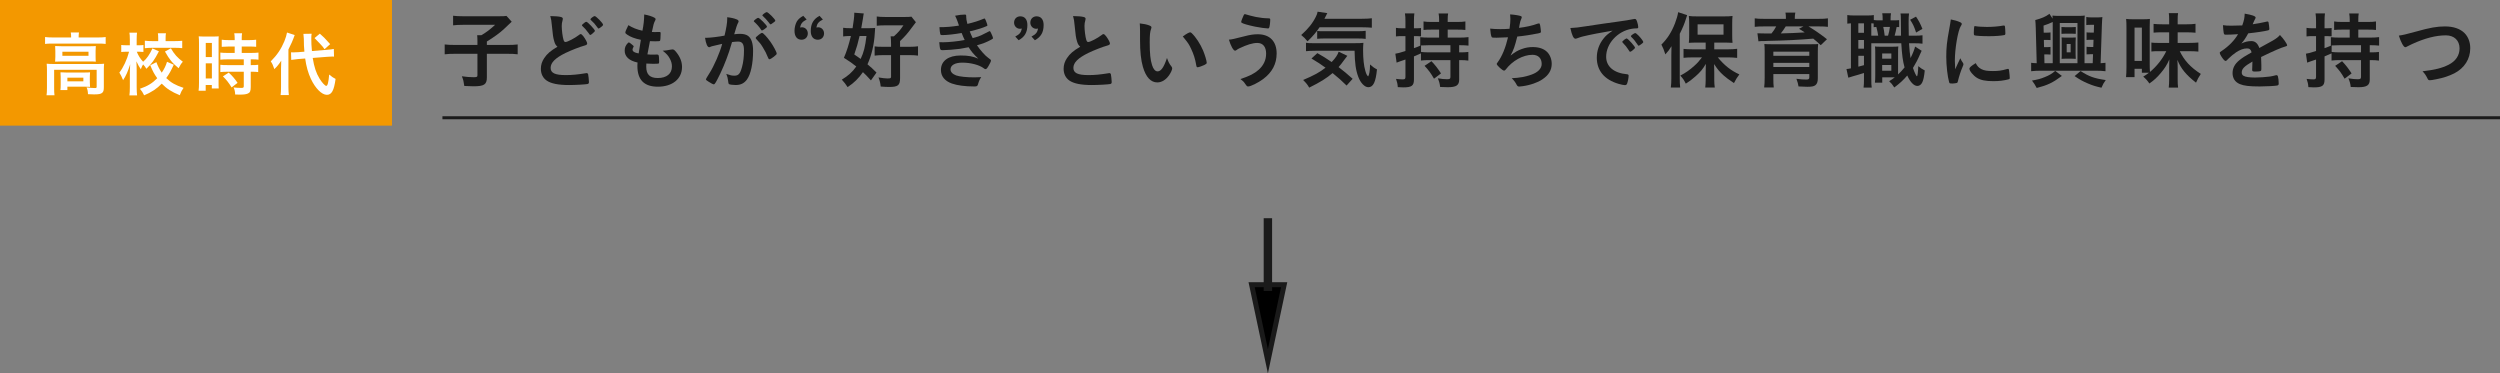 <?xml version="1.0" encoding="UTF-8"?><svg id="_レイヤー_2" xmlns="http://www.w3.org/2000/svg" width="497.47" height="74.311" viewBox="0 0 497.47 74.311"><rect x="0" y="0" width="497.47" height="74.311" fill="#808080" stroke="none"/><defs><style>.cls-1{fill:#fff;}.cls-2{stroke-width:1.675px;}.cls-2,.cls-3,.cls-4{stroke:#1a1a1a;stroke-miterlimit:10;}.cls-2,.cls-4{fill:none;}.cls-5{fill:#1a1a1a;}.cls-6{fill:#f39800;}.cls-4{stroke-width:.6px;}</style></defs><g id="_レイヤー_1-2"><g><polygon class="cls-3" points="252.296 71.904 249.058 56.655 255.534 56.655 252.296 71.904"/><line class="cls-2" x1="252.296" y1="43.42" x2="252.296" y2="57.899"/></g><rect class="cls-6" width="78" height="25"/><g><path class="cls-5" d="m95.006,8.224c0-.486-.018-.854-.051-1.223h.838c1.089-.653,1.559-1.005,2.73-2.061h-6.417c-.854,0-1.374.034-1.943.101v-1.91c.57.067,1.089.101,1.927.101h7.289c.82,0,1.072-.017,1.406-.067l1.039,1.156q-.436.402-1.524,1.441c-.771.737-2.044,1.659-3.418,2.497v.687h3.938c1.056,0,1.659-.034,2.194-.101v1.96c-.619-.083-1.189-.101-2.194-.101h-3.938v4.691c0,1.424-.536,1.776-2.697,1.776-.335,0-.569-.017-1.792-.067-.134-.938-.201-1.223-.486-1.927.972.134,1.559.184,2.346.184.637,0,.754-.067.754-.402v-4.256h-4.323c-.972,0-1.525.017-2.195.101v-1.96c.586.067,1.189.101,2.245.101h4.272v-.721Z"/><path class="cls-5" d="m110.289,8.224c-.219-.737-.285-1.189-.486-3.25-.066-.805-.134-1.207-.301-1.776,1.021.017,1.675.067,2.127.185.252.067.369.184.369.369,0,.067-.018.151-.051.285-.117.402-.168.704-.168,1.139,0,.821.168,2.162.353,2.748.101.318.201.436.386.436.401,0,1.876-.771,2.68-1.391.219-.167.252-.185.336-.185.15,0,.301.117.553.436.418.57.754,1.19.754,1.424,0,.184-.117.302-.402.385-1.039.285-2.748.955-3.904,1.508-2.043,1.005-2.965,1.927-2.965,2.966,0,1.022.854,1.44,3.016,1.44,1.257,0,2.396-.117,3.938-.368.066-.017.184-.034.218-.034.134,0,.218.067.284.201.051.167.168,1.189.168,1.591,0,.235-.066.318-.285.386-.368.083-2.396.201-3.669.201-2.145,0-3.568-.285-4.456-.888-.754-.52-1.156-1.34-1.156-2.346,0-.771.218-1.458.67-2.128.586-.871,1.223-1.424,2.631-2.262-.352-.318-.486-.553-.637-1.072Zm6.082-3.753c.133-.101.217-.134.318-.134.234,0,1.691,1.541,1.691,1.792,0,.101-.134.251-.452.52-.335.285-.368.301-.452.301-.101,0-.117,0-.436-.469-.336-.469-.805-1.005-1.156-1.307-.051-.05-.084-.101-.084-.151,0-.083.15-.234.57-.553Zm3.635.453c0,.1-.05.167-.251.335-.234.201-.553.419-.62.419-.1,0-.134-.05-.335-.318-.386-.553-.62-.821-1.224-1.374-.066-.067-.083-.101-.083-.151,0-.151.637-.637.837-.637.285,0,1.676,1.424,1.676,1.726Z"/><path class="cls-5" d="m127.52,7.922c-1.189-.234-2.094-.586-2.714-1.022-.302-.201-.368-.285-.368-.436,0-.184.134-.519.604-1.458.82.52,1.742.888,2.797,1.106.234-1.173.336-2.145.352-3.234.855.151,1.609.402,2.027.637.186.101.252.201.235.335,0,.067-.034.134-.118.301-.25.52-.268.57-.619,2.211.168.017.385.017.52.017h.117c.402-.017.703-.017.854-.017h.05c.15,0,.201.067.201.285,0,.737-.051,1.34-.117,1.458-.051.084-.268.117-.972.117-.318,0-.569-.017-1.038-.033q-.353,1.726-.504,2.63c.57.05.688.05.973.05l.938-.017c.168,0,.252.034.303.117.066.101.117.637.117,1.24,0,.302-.018.386-.117.436-.084.033-.453.05-1.09.05-.301,0-.754-.017-1.34-.05-.018.301-.018.502-.018.636,0,1.542.721,2.245,2.296,2.245,1.759,0,2.814-.854,2.814-2.295,0-.52-.117-.989-.386-1.508-.334-.636-.652-1.005-1.457-1.642h.15c.269,0,.838-.084,1.341-.185.269-.05.368-.067.452-.067.252,0,.419.117.754.536.771.938,1.156,1.927,1.156,2.965,0,2.363-1.91,3.921-4.809,3.921-2.715,0-4.071-1.357-4.071-4.105,0-.234,0-.419.034-.704-1.659-.352-2.564-1.173-2.564-2.362,0-.62.185-1.072.654-1.542.05-.067.117-.084.184-.084.101,0,.219.084.604.402.301.251.352.302.352.385q0,.067-.101.218c-.067.117-.134.302-.134.402,0,.218.134.402.385.519.235.118.303.134.838.251l.436-2.714Z"/><path class="cls-5" d="m141.631,9.212c-.135.033-.201.067-.302.117-.083.05-.134.067-.201.067-.368,0-.637-.637-.837-1.876h.318c.703,0,2.496-.218,3.568-.436.352-1.458.535-2.58.535-3.368,0-.067,0-.167-.016-.285.72.067,1.406.218,1.876.419.269.1.401.234.401.402,0,.084-.016.151-.1.285q-.252.436-.771,2.279c.402-.05.855-.084,1.14-.084.687,0,1.224.134,1.608.402.67.486,1.006,1.474,1.006,2.999,0,2.496-.453,4.641-1.224,5.696-.536.737-1.239,1.089-2.228,1.089-.604,0-1.174-.083-1.341-.184q-.134-.084-.185-.704c-.051-.453-.15-.854-.352-1.324.871.302,1.089.352,1.625.352.805,0,1.139-.386,1.508-1.743.252-.888.385-2.027.385-3.267,0-1.307-.317-1.776-1.205-1.776-.303,0-.788.05-1.174.101-.05.201-.066.218-.133.436-.47,1.726-1.324,3.971-2.179,5.78-.888,1.826-1.106,2.195-1.323,2.195-.135,0-.587-.235-1.072-.553-.386-.235-.486-.335-.486-.469q0-.084.688-1.173c.921-1.424,2.127-4.206,2.546-5.864-1.239.285-1.927.436-2.077.486Zm10.521-3.435c-.268.201-.452.285-.536.285-.05,0-.101-.034-.151-.117-.352-.57-.938-1.223-1.424-1.642-.033-.034-.05-.067-.05-.101,0-.067.117-.184.401-.402.285-.201.369-.251.486-.251.268,0,1.742,1.491,1.742,1.759,0,.101-.134.218-.469.469Zm-1.775,1.776c0-.118.15-.268.637-.654.334-.251.502-.352.637-.352.217,0,.971.804,1.675,1.792.587.838,1.224,2.027,1.224,2.312,0,.168-.051.218-.587.654-.335.268-.721.486-.854.486-.117,0-.168-.05-.285-.335-.318-.804-.604-1.357-1.055-2.077-.453-.721-.486-.754-1.291-1.625-.066-.083-.1-.134-.1-.201Zm2.194-5.144c.284,0,1.709,1.424,1.709,1.709,0,.083-.101.184-.436.418-.302.235-.452.318-.52.318q-.084,0-.419-.469c-.285-.386-.82-.955-1.123-1.207-.05-.05-.083-.084-.083-.134,0-.134.687-.637.871-.637Z"/><path class="cls-5" d="m160.508,3.884c-.854.436-1.172.838-1.289,1.592.15-.034.301-.05.352-.05.67,0,1.173.536,1.173,1.223,0,.737-.52,1.256-1.239,1.256-.889,0-1.408-.653-1.408-1.776,0-.67.201-1.424.486-1.893.285-.436.653-.754,1.256-1.089l.67.737Zm3.234,0c-.854.436-1.173.838-1.29,1.592.15-.034.302-.05.352-.05.671,0,1.173.536,1.173,1.223,0,.737-.52,1.256-1.24,1.256-.888,0-1.406-.653-1.406-1.726,0-1.441.519-2.362,1.742-3.033l.67.737Z"/><path class="cls-5" d="m173.305,15.998c-.771-.854-1.072-1.156-1.592-1.642-.888,1.257-1.725,2.095-3.049,2.982-.318-.52-.688-.988-1.156-1.491,1.273-.771,2.095-1.508,2.882-2.613-.837-.67-1.273-.989-2.463-1.726.587-1.357.955-2.563,1.391-4.339h-.386c-.401,0-.804.034-1.155.084v-1.726c.419.067.821.083,1.424.083h.452c.219-1.374.336-2.295.336-2.881v-.201l1.893.151c-.066.268-.066.352-.168,1.022-.1.62-.201,1.223-.334,1.91h1.406c.553,0,.955-.017,1.357-.05q-.033.318-.066.972c-.135,2.329-.621,4.439-1.458,6.266.737.604,1.005.854,1.792,1.642l-1.105,1.558Zm-2.262-8.83c-.385,1.659-.52,2.078-1.055,3.669.652.436.837.57,1.272.888.637-1.357.888-2.362,1.156-4.557h-1.374Zm8.059,8.377c0,1.441-.402,1.759-2.194,1.759-.436,0-1.005-.034-1.659-.084-.084-.737-.167-1.106-.436-1.81.771.134,1.391.201,1.776.201.603,0,.72-.05.72-.335v-4.306h-1.625c-.637,0-1.139.034-1.642.101v-1.843c.386.067.77.083,1.608.083h1.658v-.553c0-.62-.016-.938-.083-1.524h.637c.871-.771,1.272-1.24,1.909-2.195h-3.568c-.67,0-1.289.033-1.742.083v-1.843c.436.067,1.006.101,1.793.101h3.703c.72,0,1.105-.017,1.406-.067l.889,1.105q-.135.151-.922,1.223c-.687.955-1.34,1.692-2.229,2.53v1.139h1.978c.687,0,1.122-.033,1.591-.1v1.859c-.502-.067-.921-.101-1.591-.101h-1.978v4.574Z"/><path class="cls-5" d="m191.359,6.565c-1.441.251-2.932.419-3.837.419-.269,0-.386-.05-.419-.201-.066-.251-.134-.754-.168-1.374,1.357,0,2.396-.084,3.887-.318q-.083-.251-.301-.872c-.15-.402-.285-.737-.469-1.089.72-.151,1.373-.234,1.977-.234.15,0,.234.101.234.268v.234c0,.302.067.704.234,1.357,1.257-.285,2.329-.636,3.184-1.005.134-.05.168-.067.218-.067.084,0,.134.084.284.436.151.385.303.821.303.904,0,.084-.034.118-.135.168-.988.418-1.44.569-3.385,1.055.235.586.303.737.587,1.34.922-.251,1.374-.402,1.709-.569l1.575-.788c.033-.017.05-.034.05-.034.017,0,.05.017.067.017.066,0,.134.1.285.418.201.402.368.854.368.955q0,.117-.353.302c-.921.502-1.641.788-2.848,1.123.67.988,1.625,2.061,2.195,2.463.569.402.586.436.586.603,0,.151-.168.502-.486,1.056-.284.486-.418.62-.603.62-.101,0-.117,0-.368-.184-.855-.653-2.58-1.106-4.239-1.106-1.44,0-2.346.503-2.346,1.34,0,.52.402.938,1.122,1.207.654.234,2.095.385,3.652.385.369,0,.688-.017,1.341-.05-.302.436-.452.737-.653,1.441-.101.352-.218.419-.737.419-1.792,0-3.384-.201-4.456-.586-1.424-.503-2.179-1.441-2.179-2.698,0-1.792,1.475-2.881,3.921-2.881,1.508,0,2.463.167,3.518.636-.938-.888-1.44-1.491-1.926-2.278-.805.167-1.207.234-1.742.318-.955.134-2.698.268-3.402.268-.535,0-.553-.017-.703-1.592.369.017.653.017.821.017,1.072,0,3.116-.218,4.239-.453-.201-.419-.42-.905-.604-1.391Z"/><path class="cls-5" d="m202.024,7.269c.854-.436,1.189-.837,1.29-1.591-.15.033-.285.05-.335.05-.671,0-1.19-.536-1.19-1.223,0-.737.52-1.257,1.24-1.257.889,0,1.408.637,1.408,1.726,0,1.44-.52,2.362-1.743,3.032l-.67-.737Zm3.233,0c.854-.436,1.189-.837,1.29-1.591-.151.033-.284.05-.335.05-.67,0-1.189-.536-1.189-1.223,0-.737.52-1.257,1.24-1.257.887,0,1.406.637,1.406,1.726,0,1.44-.52,2.362-1.742,3.032l-.67-.737Z"/><path class="cls-5" d="m214.312,8.224c-.219-.737-.285-1.189-.486-3.25-.066-.805-.134-1.207-.301-1.776,1.021.017,1.675.067,2.127.185.252.067.369.184.369.369,0,.067-.018.151-.051.285-.117.402-.168.704-.168,1.139,0,.821.168,2.162.353,2.748.101.318.201.436.386.436.401,0,1.876-.771,2.68-1.391.219-.167.252-.185.336-.185.15,0,.301.117.553.436.418.57.754,1.19.754,1.424,0,.184-.117.302-.402.385-1.039.285-2.748.955-3.904,1.508-2.043,1.005-2.965,1.927-2.965,2.966,0,1.022.854,1.44,3.016,1.44,1.257,0,2.396-.117,3.938-.368.066-.017.184-.034.218-.034.134,0,.218.067.284.201.051.167.168,1.189.168,1.591,0,.235-.066.318-.285.386-.368.083-2.396.201-3.669.201-2.145,0-3.568-.285-4.456-.888-.754-.52-1.156-1.34-1.156-2.346,0-.771.218-1.458.67-2.128.586-.871,1.223-1.424,2.631-2.262-.352-.318-.486-.553-.637-1.072Z"/><path class="cls-5" d="m226.852,6.163c0-.486-.018-1.14-.051-1.508.771.083,1.341.201,1.793.368.402.151.536.251.536.436q0,.1-.067.268c-.217.569-.284,1.206-.284,2.73,0,2.145.134,3.485.469,4.507.251.787.637,1.24,1.089,1.24.688,0,1.257-.804,1.877-2.664.318.854.436,1.106.904,1.709.084.117.135.234.135.352,0,.268-.252.838-.587,1.324-.653.955-1.491,1.475-2.379,1.475-1.29,0-2.262-1.039-2.865-3.1-.386-1.34-.569-3.033-.569-5.378v-1.759Zm9.969.268c.101,0,.184.05.318.167.838.804,1.709,2.145,2.262,3.451.369.888.721,2.078.721,2.43,0,.167-.084.251-.436.436-.386.201-1.174.469-1.375.469-.15,0-.217-.083-.268-.385-.218-1.29-.52-2.228-1.039-3.317-.469-.972-.502-1.022-1.642-2.429.704-.52,1.257-.821,1.458-.821Z"/><path class="cls-5" d="m247.687,7.202c1.088-.285,1.809-.385,2.597-.385,2.379,0,3.753,1.407,3.753,3.82,0,2.094-.904,3.787-2.73,5.127-.973.72-2.447,1.441-2.933,1.441-.218,0-.269-.05-.62-.553-.251-.385-.502-.62-.922-.921,1.928-.653,2.731-1.072,3.603-1.826,1.005-.888,1.508-1.96,1.508-3.233,0-1.357-.636-2.128-1.759-2.128-.904,0-2.078.352-3.603,1.089-.218.101-.335.185-.62.386-.066.033-.134.067-.201.067-.318,0-.854-.938-1.223-2.195.62-.05.938-.134,3.15-.687Zm1.122-4.088c.603.184,1.508.352,2.329.452.335.034.452.05,1.307.084.252,0,.318.067.318.251,0,.553-.117,1.458-.218,1.625-.034.101-.117.134-.235.134-.385,0-1.742-.184-2.529-.352-1.323-.268-2.479-.604-2.714-.788-.05-.05-.084-.117-.084-.184,0-.134.353-1.039.52-1.357.083-.134.134-.167.234-.167q.084,0,1.072.302Z"/><path class="cls-5" d="m262.574,5.426c-.652.988-1.424,1.876-2.396,2.798-.419-.536-.754-.854-1.257-1.256,1.357-1.207,2.246-2.295,2.916-3.636.201-.402.301-.67.352-1.005l1.927.285c-.05.084-.235.453-.569,1.123h7.422c.888,0,1.457-.033,2.01-.101v1.877c-.52-.05-1.172-.084-2.01-.084h-8.395Zm5.379,11.594c-.973-.955-1.676-1.592-2.781-2.479-1.273,1.072-2.346,1.742-4.658,2.898-.318-.57-.553-.871-1.206-1.524,2.179-.922,3.284-1.525,4.456-2.446-.938-.687-1.541-1.072-2.797-1.826l1.172-1.072c1.189.67,1.559.905,2.849,1.776.754-.788,1.206-1.458,1.391-2.061l1.726.821c-.168.201-.335.419-.688.905-.385.536-.637.871-1.055,1.34.972.737,1.793,1.424,2.798,2.329l-1.206,1.34Zm-6.232-6.919c-.821,0-1.375.034-1.844.084v-1.676c.336.067.737.084,1.391.084h8.176c1.09,0,1.357-.017,1.86-.067-.05.502-.067.955-.067,1.491,0,1.658.15,3.083.453,4.104.184.62.284.838.553,1.089.217-.301.352-1.055.385-2.379.536.486.838.704,1.374.972-.251,2.53-.737,3.552-1.726,3.552-.721,0-1.541-.854-1.994-2.061-.502-1.324-.703-2.798-.736-5.194h-7.824Zm.385-3.937c.201.033.721.05,1.207.05h6.734c.821,0,1.34-.034,1.709-.084v1.608c-.452-.067-.888-.083-1.709-.083h-6.4c-.67,0-1.105.017-1.541.067v-1.558Z"/><path class="cls-5" d="m290.359,10.418h.251c.671,0,1.072-.017,1.575-.083v1.726c-.486-.067-.922-.101-1.575-.101h-.251v3.87c0,1.139-.57,1.524-2.279,1.524-.368,0-.804-.017-1.508-.05-.084-.704-.217-1.156-.469-1.726.737.134,1.307.185,1.843.185.52,0,.671-.084.671-.436v-3.368h-4.055c-.787,0-1.24.017-1.81.083v-1.424c-.569.268-1.039.469-1.391.603v4.574c0,1.273-.436,1.592-2.145,1.592-.302,0-.536-.017-1.072-.05-.05-.67-.134-1.022-.353-1.642.57.067.989.1,1.357.1.402,0,.52-.1.52-.502v-3.451c-.721.251-.737.251-1.123.385-.184.05-.451.151-.637.234l-.25-1.776c.385-.05.887-.167,2.01-.536v-2.965h-.737c-.436,0-.754.017-1.155.067v-1.709c.401.067.703.084,1.189.084h.703v-1.324c0-.754-.017-1.106-.101-1.642h1.876c-.066.503-.083.888-.083,1.625v1.34h.503c.418,0,.603-.017.904-.05v1.659c-.302-.034-.536-.05-.889-.05h-.519v2.396c.519-.184.67-.234,1.323-.519h-.066v-1.659c.402.05,1.088.083,1.793.083h1.959v-1.591h-1.474c-.754,0-1.14.017-1.626.067v-1.692c.453.067.905.101,1.626.101h1.474v-.486c0-.469-.033-.804-.1-1.206h1.893c-.066.402-.084.687-.084,1.206v.486h1.877c.737,0,1.189-.033,1.643-.101v1.692c-.47-.05-.872-.067-1.626-.067h-1.894v1.591h2.329c.721,0,1.357-.033,1.81-.101v1.692c-.419-.05-1.021-.084-1.859-.084v1.424Zm-5.932-1.424c-.502,0-1.307.034-1.658.05v1.291c.52.067.988.083,1.793.083h4.055v-1.424h-4.189Zm.42,3.184c.804.854,1.205,1.374,1.893,2.429l-1.391,1.056c-.67-1.156-.922-1.508-1.877-2.563l1.375-.921Z"/><path class="cls-5" d="m297.832,7.503c-.904,0-.938,0-1.038-.201-.101-.167-.218-.871-.269-1.608.62.067,1.224.101,2.027.101.486,0,1.14-.017,1.826-.067.135-1.005.168-1.357.168-1.977,0-.285-.017-.503-.051-.888.821.05,1.76.201,2.129.335.133.05.184.101.184.235,0,.101-.017.167-.117.369-.15.335-.218.603-.318,1.139-.051.318-.066.385-.101.603,1.374-.167,2.747-.469,3.702-.838.135-.033.201-.05.269-.05.117,0,.167.083.234.418.067.369.151,1.039.151,1.223,0,.201-.067.235-.57.352-1.323.268-2.982.519-4.138.62-.503,2.011-.737,2.664-1.341,3.787.938-.737,1.441-1.022,2.245-1.307.721-.268,1.425-.386,2.179-.386,1.223,0,2.211.335,2.848.972.586.586.922,1.458.922,2.362,0,1.24-.587,2.245-1.844,3.083-.921.637-2.445,1.173-3.971,1.374-.268.033-.535.067-.637.067-.251,0-.368-.084-.485-.285-.318-.604-.587-.955-1.022-1.374,1.559-.067,2.748-.285,3.955-.72,1.272-.453,2.01-1.223,2.01-2.111,0-1.139-.688-1.826-1.826-1.826-1.893,0-4.004,1.173-5.361,2.965-.101.118-.201.185-.302.185-.302,0-1.458-1.056-1.458-1.324,0-.083.018-.117.186-.335.887-1.207,1.574-2.898,2.061-4.976-.285.017-2.061.084-2.246.084Z"/><path class="cls-5" d="m315.115,7.218c-.436.101-.586.151-1.189.369-.218.084-.336.117-.436.117-.369,0-.704-.687-1.006-2.127,1.072-.05,1.458-.101,3.318-.385,2.01-.302,4.557-.687,5.896-.854,1.508-.201,2.715-.402,3.352-.536.117-.034.167-.034.251-.034.218,0,.302.101.452.52.135.352.234.854.234,1.089,0,.201-.066.268-.301.268-.353,0-.671.034-.989.084-2.831.469-5.093,2.949-5.093,5.562,0,1.96,1.541,3.25,4.154,3.485.234.017.318.101.318.302,0,.419-.167,1.223-.318,1.592-.084.184-.217.268-.436.268-.217,0-.721-.101-1.239-.251-2.849-.838-4.339-2.647-4.339-5.21,0-1.391.451-2.681,1.323-3.787.469-.603.871-.938,1.826-1.592-2.194.369-4.507.804-5.78,1.123Zm8.578.436c.234,0,1.658,1.591,1.658,1.843,0,.083-.1.184-.402.452-.318.268-.334.268-.469.318q-.084.034-.117.034c-.066,0-.084-.017-.385-.486-.269-.419-.553-.788-1.09-1.34-.033-.034-.084-.117-.084-.134.034-.083.051-.134.067-.134.05-.067.335-.302.402-.352.167-.083.269-.151.284-.167.018-.033.051-.033.051-.033h.084Zm2.865,1.156c-.252.184-.402.285-.486.285-.066,0-.101-.033-.184-.167-.504-.754-.754-1.072-1.291-1.591-.033-.05-.066-.101-.066-.134,0-.083.1-.184.335-.352.234-.167.436-.268.519-.268.118,0,.318.15.671.502.485.502.938,1.123.938,1.273,0,.1-.117.218-.436.452Z"/><path class="cls-5" d="m332.574,10.971c0-.536,0-.821.033-1.776-.402.67-.653,1.005-1.223,1.625-.318-.989-.402-1.19-.788-1.944,1.206-1.189,2.044-2.513,2.714-4.255.318-.821.537-1.592.62-2.195l1.793.586q-.084.234-.234.72c-.318,1.039-.653,1.826-1.24,2.999v8.83c0,.704.017,1.207.084,1.86h-1.86c.084-.687.102-1.123.102-1.894v-4.557Zm6.836-2.496h-1.727c-.703,0-1.223.017-1.625.05.051-.453.066-.888.066-1.542v-2.329c0-.62-.016-1.005-.066-1.475.469.067.904.084,1.775.084h5.145c.804,0,1.289-.017,1.775-.084-.051.52-.066.821-.066,1.575v2.245c0,.687.016,1.056.066,1.525q-.184-.017-.469-.017c-.067,0-.185-.017-.352-.017-.285-.017-.537-.017-.771-.017h-2.044v1.34h2.815c.569,0,1.239-.034,1.742-.101v1.81c-.586-.067-1.207-.101-1.692-.101h-2.161c1.29,1.575,2.597,2.614,4.289,3.384-.469.62-.704,1.005-1.072,1.726-1.123-.754-1.491-1.022-2.044-1.508-.805-.72-1.257-1.256-1.91-2.279.017.57.033,1.24.033,1.709v1.491c0,.536.034.972.101,1.475h-1.893c.05-.52.084-.955.084-1.491v-1.508c0-.201.016-.771.033-1.709-.637,1.089-1.105,1.642-2.078,2.496-.721.637-1.189.989-1.91,1.441-.402-.787-.502-.938-1.088-1.608,1.038-.536,1.876-1.123,2.764-1.927.62-.553.904-.871,1.541-1.692h-1.926c-.621,0-1.24.033-1.743.083v-1.776c.503.05,1.039.084,1.743.084h2.664v-1.34Zm-1.609-1.575h5.16v-2.061h-5.16v2.061Z"/><path class="cls-5" d="m355.371,3.549c0-.436-.018-.62-.084-1.039h1.96c-.067.318-.101.653-.101,1.039v.201h4.758c.838,0,1.273-.017,1.826-.101v1.692c-.586-.067-1.021-.083-1.709-.083h-2.145c1.258.754,2.58,1.675,3.67,2.546l-1.24,1.189c-.67-.62-.904-.837-1.49-1.307-2.898.251-5.613.385-9.132.453-.167.017-.401.017-.687.033h-.52c-.134.017-.369.034-.57.05l-.2-1.608.2.017q.437.034,1.743.034h.854c.385-.486.67-.888.938-1.407h-2.529c-.754,0-1.173.017-1.742.083v-1.692c.536.083,1.005.101,1.859.101h4.34v-.201Zm-2.496,12.029c0,.754.016,1.324.083,1.826h-1.909c.066-.569.1-1.123.1-2.027v-4.993c0-.771-.017-1.206-.066-1.625.352.034.921.05,1.809.05h7.154q1.223-.017,1.34-.017c.034,0,.102-.017.219-.017.033-.017.1-.017.184-.017-.05.453-.066.938-.066,1.709v5.11c0,.721-.15,1.123-.503,1.391-.302.218-.704.302-1.608.302-.352,0-.619-.017-1.726-.067-.083-.503-.167-.821-.419-1.525.821.117,1.408.151,1.961.151.469,0,.603-.101.603-.436v-.653h-7.153v.837Zm7.153-5.294h-7.153v.821h7.153v-.821Zm-7.153,3.049h7.153v-.821h-7.153v.821Zm2.463-8.075c-.219.369-.621.938-.973,1.391,1.307-.017,3.553-.117,4.758-.201-.469-.318-.586-.385-1.139-.72l.871-.469h-3.518Z"/><path class="cls-5" d="m377.912,5.392q-.334-.017-.502-.017c-.135.687-.252,1.24-.402,1.726h1.273c-.017-1.357-.033-2.446-.033-3.267,0-.637-.018-.787-.067-1.156h1.692c-.067.536-.084.837-.084,1.977,0,.653,0,1.323.033,2.446h.938c.955,0,1.29-.017,1.793-.083v1.675c-.62-.067-.821-.084-1.793-.084h-.888c.084,1.34.168,2.094.301,2.949.436-.854.805-1.792.905-2.295l1.308.837c-.102.201-.219.469-.353.771-.335.821-.921,1.926-1.374,2.647.285.871.67,1.659.787,1.659s.219-.754.269-2.011c.419.352.888.67,1.29.854-.134,1.257-.268,1.876-.486,2.346-.217.469-.569.737-.988.737-.687,0-1.424-.771-2.01-2.078-.788.921-1.475,1.558-2.58,2.379-.42-.653-.57-.821-1.022-1.24.569-.369.771-.502,1.106-.771h-2.48v1.056h-1.457c.05-.469.066-.854.066-1.408v-4.356c0-.72,0-.955-.051-1.441.285.05.453.05,1.022.05h2.563c.469,0,.653-.017,1.056-.05-.05.352-.05.62-.05,1.441v4.122c.452-.419.736-.72,1.289-1.391-.352-1.307-.502-2.379-.652-4.809h-5.965v7.121c0,.854.017,1.24.084,1.709h-1.625c.066-.452.083-.972.083-1.726v-1.189c-.821.268-1.474.452-2.026.603q-.788.218-1.09.335l-.368-1.726c.167,0,.368-.034.888-.134V4.638c-.318.017-.486.034-.721.067v-1.708c.352.05.737.083,1.357.083h2.547c.653,0,1.021-.017,1.373-.083v.988c.353.05.57.067,1.006.067h.754v-.101c0-.653-.017-.938-.084-1.307h1.742c-.066.369-.084.687-.084,1.307v.101h.57c.586,0,.805-.017,1.139-.05v1.391Zm-8.125,1.14h1.122v-1.894h-1.122v1.894Zm0,3.149h1.122v-1.726h-1.122v1.726Zm0,3.585c.619-.151.721-.184,1.122-.301v-1.86h-1.122v2.161Zm3.953-6.166c-.066-.452-.217-1.189-.368-1.742-.218.017-.269.017-.536.05v-.737c-.184-.017-.234-.017-.469-.034v2.463h1.373Zm.788,4.574h1.826v-1.039h-1.826v1.039Zm0,2.396h1.826v-1.139h-1.826v1.139Zm.218-8.712c.117.469.185.955.285,1.742h.67c.168-.519.285-1.123.369-1.742h-1.324Zm6.518-2.044c.569.837.854,1.39,1.273,2.429l-1.257.737c-.368-1.156-.603-1.659-1.189-2.547l1.173-.62Z"/><path class="cls-5" d="m390.634,12.563c.05.084.067.151.067.234,0,.118-.018.134-.168.503-.335.771-.737,1.977-.938,2.882-.05.184-.101.285-.167.318-.084.034-.654.118-.838.118h-.067c-.083,0-.2-.017-.335-.017-.218,0-.268-.05-.335-.251-.318-1.089-.569-3.334-.569-5.026,0-1.843.117-2.982.586-5.496.168-.904.252-1.407.318-1.96.703.134,1.307.301,1.81.536.284.117.368.201.368.369,0,.117-.017.167-.201.436-.553.888-1.172,4.44-1.172,6.835,0,.386.016.905.066,1.743.469-1.056.637-1.374,1.021-2.195.151.352.252.52.554.972Zm3.636,1.189c.536.285,1.172.385,2.295.385,1.072,0,1.709-.083,2.748-.385.1-.033.184-.05.234-.05.117,0,.201.067.218.235.084.569.151,1.24.151,1.575,0,.167-.051.218-.285.285-.904.235-1.826.352-2.949.352-1.541,0-2.496-.185-3.283-.653-.737-.453-1.508-1.374-1.508-1.826,0-.235.352-.553,1.256-1.106.302.603.587.905,1.123,1.189Zm-1.173-8.544c.368.083,1.44.151,2.262.151,1.105,0,2.212-.084,3.25-.268q.084-.017.151-.017c.117,0,.167.05.201.185.033.167.084.905.084,1.357,0,.251-.051.335-.235.369-.687.134-1.826.218-3.032.218-1.441,0-2.73-.083-2.898-.184-.084-.05-.117-.168-.117-.469,0-.453.05-1.123.084-1.257.016-.067.066-.1.167-.1.017,0,.05,0,.084.017Z"/><path class="cls-5" d="m416.423,12.58l.067-1.792h-.52c-.352,0-.52.017-.771.034v-1.525c.234.034.386.05.787.05h.554l.05-1.424h-.619c-.352,0-.52,0-.771.034v-1.524c.219.033.369.05.787.05h.654l.051-1.542h-.738c-.385,0-.553.017-.804.05v-1.608c.284.05.637.083,1.038.083h1.09c.52,0,.736-.017,1.072-.067-.051.469-.067.838-.101,1.675l-.251,7.506c.502-.033.67-.05.971-.083v1.675c-.569-.067-1.139-.101-1.91-.101h-10.99c-.687,0-1.29.034-1.893.101v-1.675c.318.033.569.067,1.105.083l-.185-6.886c-.017-.737-.05-1.207-.101-1.709,1.223-.302,2.178-.72,2.814-1.24l.637.972c0-.218,0-.318-.033-.62.302.05.787.067,1.407.067h3.603c.687,0,1.105-.017,1.424-.067-.033.386-.051.654-.051,1.273v8.209h1.626Zm-6.132,2.53c-1.826,1.357-2.898,1.859-5.01,2.396-.268-.536-.57-.988-.938-1.474,1.14-.201,1.726-.352,2.53-.687.922-.369,1.407-.653,2.094-1.24l1.324,1.005Zm-1.826-10.74c-.62.302-1.039.469-1.826.721l.033,1.407h.569c.402,0,.569-.017.788-.05v1.524c-.234-.017-.42-.033-.771-.033h-.553l.033,1.441h.503c.402,0,.554-.017.788-.05v1.524c-.201-.017-.42-.033-.771-.033h-.469l.033,1.759h1.643V4.37Zm4.926,8.209V4.571h-3.52v8.008h3.52Zm-.336-5.847c-.301-.033-.368-.033-.771-.033h-1.323c-.386,0-.453,0-.754.033v-1.357c.184.017.368.034.771.034h1.307c.402,0,.569-.017.771-.034v1.357Zm-2.027,4.942c-.234,0-.485.017-.804.034.034-.268.034-.469.034-.854v-2.53c0-.402,0-.586-.034-.871.167.017.436.033.804.033h1.189c.369,0,.688-.017.838-.033-.017.167-.033.469-.033.888v2.497c0,.402.017.687.033.871-.268-.017-.586-.034-.82-.034h-1.207Zm.219-1.256h.787v-1.659h-.787v1.659Zm2.764,3.719c1.676,1.089,2.697,1.458,5.01,1.793-.419.586-.536.788-.854,1.524-1.189-.268-1.776-.452-2.714-.854-1.022-.436-1.625-.771-2.631-1.458l1.189-1.005Z"/><path class="cls-5" d="m426.205,14.473v-.788h-1.457v1.659h-1.693c.051-.486.084-1.072.084-1.943v-7.975c0-.704-.017-1.24-.066-1.659.418.05.754.067,1.44.067h1.894c.604,0,.988-.017,1.391-.067-.018.285-.033.771-.033,1.608v7.338c0,.67.016,1.089.05,1.608,1.374-1.156,2.496-2.58,3.25-4.138h-1.625c-.569,0-.955.017-1.341.067v-1.776c.52.05.688.067,1.357.067h2.178v-2.111h-1.34c-.721,0-1.273.017-1.76.067v-1.743c.486.05,1.039.084,1.76.084h1.34v-.955c0-.569-.016-.888-.066-1.273h1.843c-.067.386-.083.687-.083,1.273v.955h1.758c.805,0,1.324-.034,1.793-.101v1.776c-.52-.05-1.105-.083-1.826-.083h-1.725v2.111h2.211c.838,0,1.407-.034,1.91-.084v1.81c-.453-.05-1.123-.083-1.91-.083h-1.793c.889,1.859,2.178,3.25,4.188,4.523-.419.62-.67,1.089-.954,1.743-1.961-1.525-3.05-2.849-3.703-4.541.033.687.051.972.051,1.592v2.312c0,.653.016,1.105.083,1.625h-1.86c.051-.502.084-.988.084-1.625v-2.346c0-.57.018-.972.034-1.642-.485,1.106-.905,1.759-1.692,2.698-.737.888-1.407,1.491-2.278,2.094-.368-.553-.687-.905-1.224-1.374.604-.369.821-.52,1.14-.771h-1.407Zm-1.457-2.346h1.457v-6.635h-1.457v6.635Z"/><path class="cls-5" d="m448.207,12.245c-1.658.972-2.127,1.458-2.127,2.195,0,.302.117.502.368.653.368.218,1.189.335,2.245.335.904,0,2.161-.083,3.016-.201.352-.05.553-.101,1.223-.268h.084c.117,0,.201.083.252.201.1.352.168.854.168,1.458,0,.251-.084.352-.303.402-.401.084-2.262.185-3.484.185-2.044,0-3.133-.134-3.938-.469-.972-.402-1.457-1.156-1.457-2.211,0-.972.452-1.826,1.357-2.547.72-.569.887-.687,2.429-1.558-.134-.553-.386-.788-.905-.788-.687,0-1.406.268-2.194.788-.485.335-1.056.804-1.407,1.156-.502.519-.553.553-.688.553-.167,0-.52-.385-.871-.972-.167-.285-.268-.503-.268-.62,0-.151.033-.184.436-.436,1.374-.921,2.514-2.094,3.2-3.3-1.189.083-1.81.1-2.463.1-.251,0-.302-.05-.386-.335-.05-.218-.134-1.105-.15-1.558.569.084.904.101,1.709.101.653,0,1.373-.017,2.127-.05.353-.955.47-1.558.486-2.346,1.491.251,2.178.503,2.178.788,0,.067-.016.101-.066.201-.117.218-.252.486-.469,1.005q-.034.067-.051.118c.955-.134,1.793-.302,2.379-.436.369-.101.453-.118.536-.118.134,0,.201.05.235.151.066.302.167,1.072.167,1.307,0,.184-.067.268-.284.318-.537.15-2.38.436-3.921.586-.503.922-.854,1.458-1.374,2.027.754-.352,1.324-.486,1.994-.486.754,0,1.256.436,1.592,1.374,1.658-.905,2.546-1.391,2.646-1.458.771-.453,1.089-.704,1.457-1.123.688.704,1.425,1.759,1.425,2.044,0,.101-.067.167-.284.218-.822.218-2.346.871-4.893,2.111.017.302.05,1.072.05,1.608v.804c0,.201-.033.302-.117.352-.084.083-.536.134-1.038.134-.57,0-.671-.05-.671-.318v-.067c.034-.486.05-1.123.05-1.524v-.084Z"/><path class="cls-5" d="m471.556,10.418h.251c.671,0,1.072-.017,1.576-.083v1.726c-.486-.067-.922-.101-1.576-.101h-.251v3.87c0,1.139-.569,1.524-2.278,1.524-.369,0-.805-.017-1.508-.05-.084-.704-.218-1.156-.469-1.726.736.134,1.307.185,1.843.185.519,0,.67-.084.67-.436v-3.368h-4.055c-.787,0-1.239.017-1.81.083v-1.424c-.569.268-1.039.469-1.391.603v4.574c0,1.273-.436,1.592-2.145,1.592-.301,0-.535-.017-1.072-.05-.05-.67-.134-1.022-.352-1.642.57.067.988.1,1.357.1.402,0,.52-.1.52-.502v-3.451c-.721.251-.738.251-1.123.385-.184.05-.452.151-.637.234l-.251-1.776c.386-.05.888-.167,2.011-.536v-2.965h-.738c-.436,0-.754.017-1.155.067v-1.709c.401.067.704.084,1.189.084h.704v-1.324c0-.754-.018-1.106-.102-1.642h1.877c-.066.503-.084.888-.084,1.625v1.34h.503c.419,0,.603-.017.905-.05v1.659c-.303-.034-.537-.05-.889-.05h-.52v2.396c.52-.184.67-.234,1.324-.519h-.067v-1.659c.402.05,1.089.083,1.793.083h1.96v-1.591h-1.475c-.754,0-1.139.017-1.625.067v-1.692c.453.067.904.101,1.625.101h1.475v-.486c0-.469-.033-.804-.101-1.206h1.894c-.067.402-.084.687-.084,1.206v.486h1.877c.736,0,1.189-.033,1.642-.101v1.692c-.47-.05-.872-.067-1.626-.067h-1.893v1.591h2.328c.721,0,1.357-.033,1.811-.101v1.692c-.42-.05-1.022-.084-1.86-.084v1.424Zm-5.931-1.424c-.503,0-1.307.034-1.658.05v1.291c.52.067.988.083,1.792.083h4.055v-1.424h-4.188Zm.419,3.184c.804.854,1.206,1.374,1.894,2.429l-1.391,1.056c-.67-1.156-.922-1.508-1.877-2.563l1.374-.921Z"/><path class="cls-5" d="m480.71,6.297c2.78-.787,4.222-1.039,5.797-1.039,1.692,0,3.016.452,3.903,1.324.737.754,1.14,1.792,1.14,3.016,0,2.145-1.156,3.954-3.167,4.993-1.072.536-2.161.905-3.652,1.189-.653.134-.988.184-1.24.184-.2,0-.301-.067-.401-.251-.386-.771-.536-1.005-1.038-1.525,2.496-.301,3.853-.636,5.16-1.29,1.424-.704,2.211-1.859,2.211-3.267,0-1.575-1.072-2.597-2.715-2.597-1.993,0-4.205.57-6.751,1.742-.452.201-.687.318-.854.419-.302.167-.386.201-.486.201-.318,0-.888-1.022-1.273-2.312.771-.101,1.542-.285,3.368-.788Z"/></g><g><path class="cls-1" d="m14.149,7.285c0-.294-.014-.561-.07-.827h1.639c-.042.28-.07.532-.07.827v.168h3.979c.588,0,.98-.028,1.4-.084v1.373c-.448-.056-.784-.07-1.4-.07h-9.273c-.617,0-.939.014-1.387.07v-1.373c.42.056.827.084,1.457.084h3.726v-.168Zm-4.805,6.611c0-.462-.014-.798-.056-1.219.42.042.84.056,1.401.056h8.699c.645,0,.953-.014,1.331-.056-.042.406-.056.743-.056,1.205v3.432c0,.658-.07.924-.322,1.148-.266.238-.672.322-1.625.322-.28,0-.35,0-.771-.028q-.21,0-.434-.014c-.028-.602-.098-.911-.28-1.345.687.084,1.317.126,1.681.126.252,0,.322-.056.322-.28v-3.348h-8.46v3.572c0,.687.014,1.023.07,1.485h-1.583c.056-.294.084-.84.084-1.485v-3.572Zm1.667-3.768c0-.42-.014-.658-.042-.966.364.028.7.042,1.316.042h5.575c.574,0,.84-.014,1.205-.042-.028.336-.042.546-.042.98v1.148c0,.504.014.672.042.98-.35-.028-.658-.042-1.274-.042h-5.547c-.56,0-.896.014-1.274.042.028-.266.042-.546.042-.98v-1.163Zm6.864,6.248c0,.392.014.658.042.911-.238-.028-.771-.042-1.121-.042h-3.39v.672h-1.387c.042-.252.056-.56.056-1.092v-1.555c0-.378-.014-.645-.042-.883.336.028.603.042,1.093.042h3.698c.504,0,.63,0,1.093-.042-.028.266-.042.462-.042.869v1.121Zm-5.463-5.267h5.197v-.812h-5.197v.812Zm.994,5.071h3.18v-.728h-3.18v.728Z"/><path class="cls-1" d="m31.623,10.212c-.938,1.793-1.358,2.381-2.493,3.474-.224-.364-.364-.561-.658-.869-.182.294-.294.561-.448.967-.336-.477-.519-.827-.883-1.583q.014.266.042.98c0,.056.014.743.014.896v3.25c0,.714.028,1.232.084,1.653h-1.527c.056-.42.084-.938.084-1.653v-2.746c.014-.364.014-.603.014-.701,0,0,.014-.364.056-1.092-.477,1.485-.812,2.255-1.415,3.166-.252-.644-.462-1.064-.742-1.513.771-.953,1.541-2.62,1.933-4.146h-.519c-.406,0-.7.014-1.036.056v-1.401c.28.042.602.056,1.036.056h.672v-1.106c0-.714-.028-1.022-.084-1.401h1.513c-.042.336-.07.743-.07,1.387v1.121h.532c.364,0,.561-.014.812-.056v1.387c-.28-.028-.504-.042-.784-.042h-.533c.294.757.714,1.415,1.261,1.989.743-.63,1.275-1.415,1.849-2.647l1.289.574Zm2.956,2.662c-.616,1.317-.84,1.737-1.499,2.662.966.924,1.835,1.415,3.446,1.947-.336.477-.532.854-.756,1.471-1.639-.686-2.605-1.303-3.586-2.311-.967,1.008-1.961,1.667-3.502,2.325-.28-.574-.462-.869-.84-1.303,1.597-.56,2.451-1.093,3.446-2.101-.603-.84-.911-1.415-1.387-2.578l1.219-.616c.322.869.588,1.387,1.064,2.087.49-.714.798-1.331,1.05-2.157l1.345.574Zm-3.096-5.253c0-.42-.014-.729-.07-1.008h1.611c-.056.266-.07.56-.07.98v.588h1.821c.603,0,1.106-.028,1.485-.07v1.471c-.448-.042-.911-.07-1.485-.07h-4.455c-.574,0-1.079.028-1.499.084v-1.499c.448.056.854.084,1.499.084h1.163v-.561Zm2.521,1.989c.687,1.19,1.289,1.863,2.381,2.675-.336.364-.518.658-.84,1.289-1.289-1.064-1.821-1.723-2.718-3.32l1.177-.644Z"/><path class="cls-1" d="m39.599,8.587c0-.603-.014-.953-.056-1.359.294.028.56.042,1.177.042h1.639c.603,0,.869-.014,1.163-.042-.028.322-.028.56-.028,1.331v7.69c0,.7,0,1.05.028,1.358h-1.373v-.686h-1.219v1.134h-1.415c.056-.42.084-.882.084-1.597v-7.872Zm1.345,2.773h1.218v-2.815h-1.218v2.815Zm0,4.258h1.218v-3.012h-1.218v3.012Zm4.608-6.359c-.476,0-1.106.028-1.429.056v-1.415c.364.056.812.084,1.387.084h1.19v-.35c0-.378-.028-.687-.084-1.009h1.555c-.056.294-.07.588-.07.995v.364h1.471c.574,0,1.022-.028,1.401-.084v1.415c-.378-.042-.798-.056-1.373-.056h-1.499v1.274h1.877c.616,0,1.121-.028,1.457-.07v1.415c-.378-.056-.714-.07-1.317-.07h-.224v1.148h.182c.63,0,1.008-.014,1.303-.07v1.457c-.378-.056-.714-.07-1.303-.07h-.182v3.04c0,.784-.14,1.106-.546,1.289-.336.154-.812.224-1.499.224q-.112,0-1.051-.014c-.028-.588-.112-.994-.322-1.415.336.056,1.037.098,1.513.098.42,0,.519-.056.519-.364v-2.857h-3.236c-.504,0-.995.028-1.429.07v-1.457c.322.056.742.07,1.457.07h3.208v-1.148h-3.208c-.56,0-1.078.028-1.457.07v-1.415c.322.042.84.07,1.471.07h1.387v-1.274h-1.148Zm.532,8.138c-.532-.896-1.064-1.555-1.723-2.199l1.149-.756c.644.574,1.205,1.219,1.765,2.045l-1.19.911Z"/><path class="cls-1" d="m55.923,13.63c0-.687.014-1.008.042-1.555-.532.798-.714,1.022-1.373,1.681-.267-.798-.406-1.092-.715-1.541,1.233-1.233,2.06-2.438,2.704-3.992.266-.659.462-1.303.532-1.751l1.527.504c-.378,1.078-.729,1.863-1.247,2.871v7.452c0,.645.028,1.121.084,1.625h-1.639c.056-.448.084-.896.084-1.653v-3.642Zm6.303-2.101c.294,1.821.687,3.026,1.373,4.132.462.756,1.078,1.429,1.316,1.429.28,0,.448-.658.588-2.255.532.448.827.645,1.275.869-.309,2.311-.785,3.166-1.737,3.166-1.008,0-2.297-1.289-3.18-3.18-.532-1.121-.924-2.507-1.134-4.048l-1.429.112c-.602.056-.938.098-1.345.168l-.042-1.513c.21.014.322.014.42.014.238,0,.7-.014,1.022-.042l1.219-.098c-.098-1.205-.098-1.219-.112-2.549-.014-.252-.056-.771-.084-.995l1.639-.028c-.056.267-.07.561-.07,1.023,0,.77.028,1.345.126,2.423l2.885-.238c.798-.07,1.093-.098,1.471-.182l.042,1.527c-.21-.014-.308-.014-.392-.014-.224,0-.56.014-.995.056l-2.857.224Zm1.415-4.833c.756.658.938.84,2.059,2.087l-1.121,1.009c-.308-.448-.364-.519-.98-1.177q-.63-.687-1.009-1.037l1.051-.882Z"/></g><line class="cls-4" x1="88.038" y1="23.432" x2="497.47" y2="23.432"/></g></svg>
